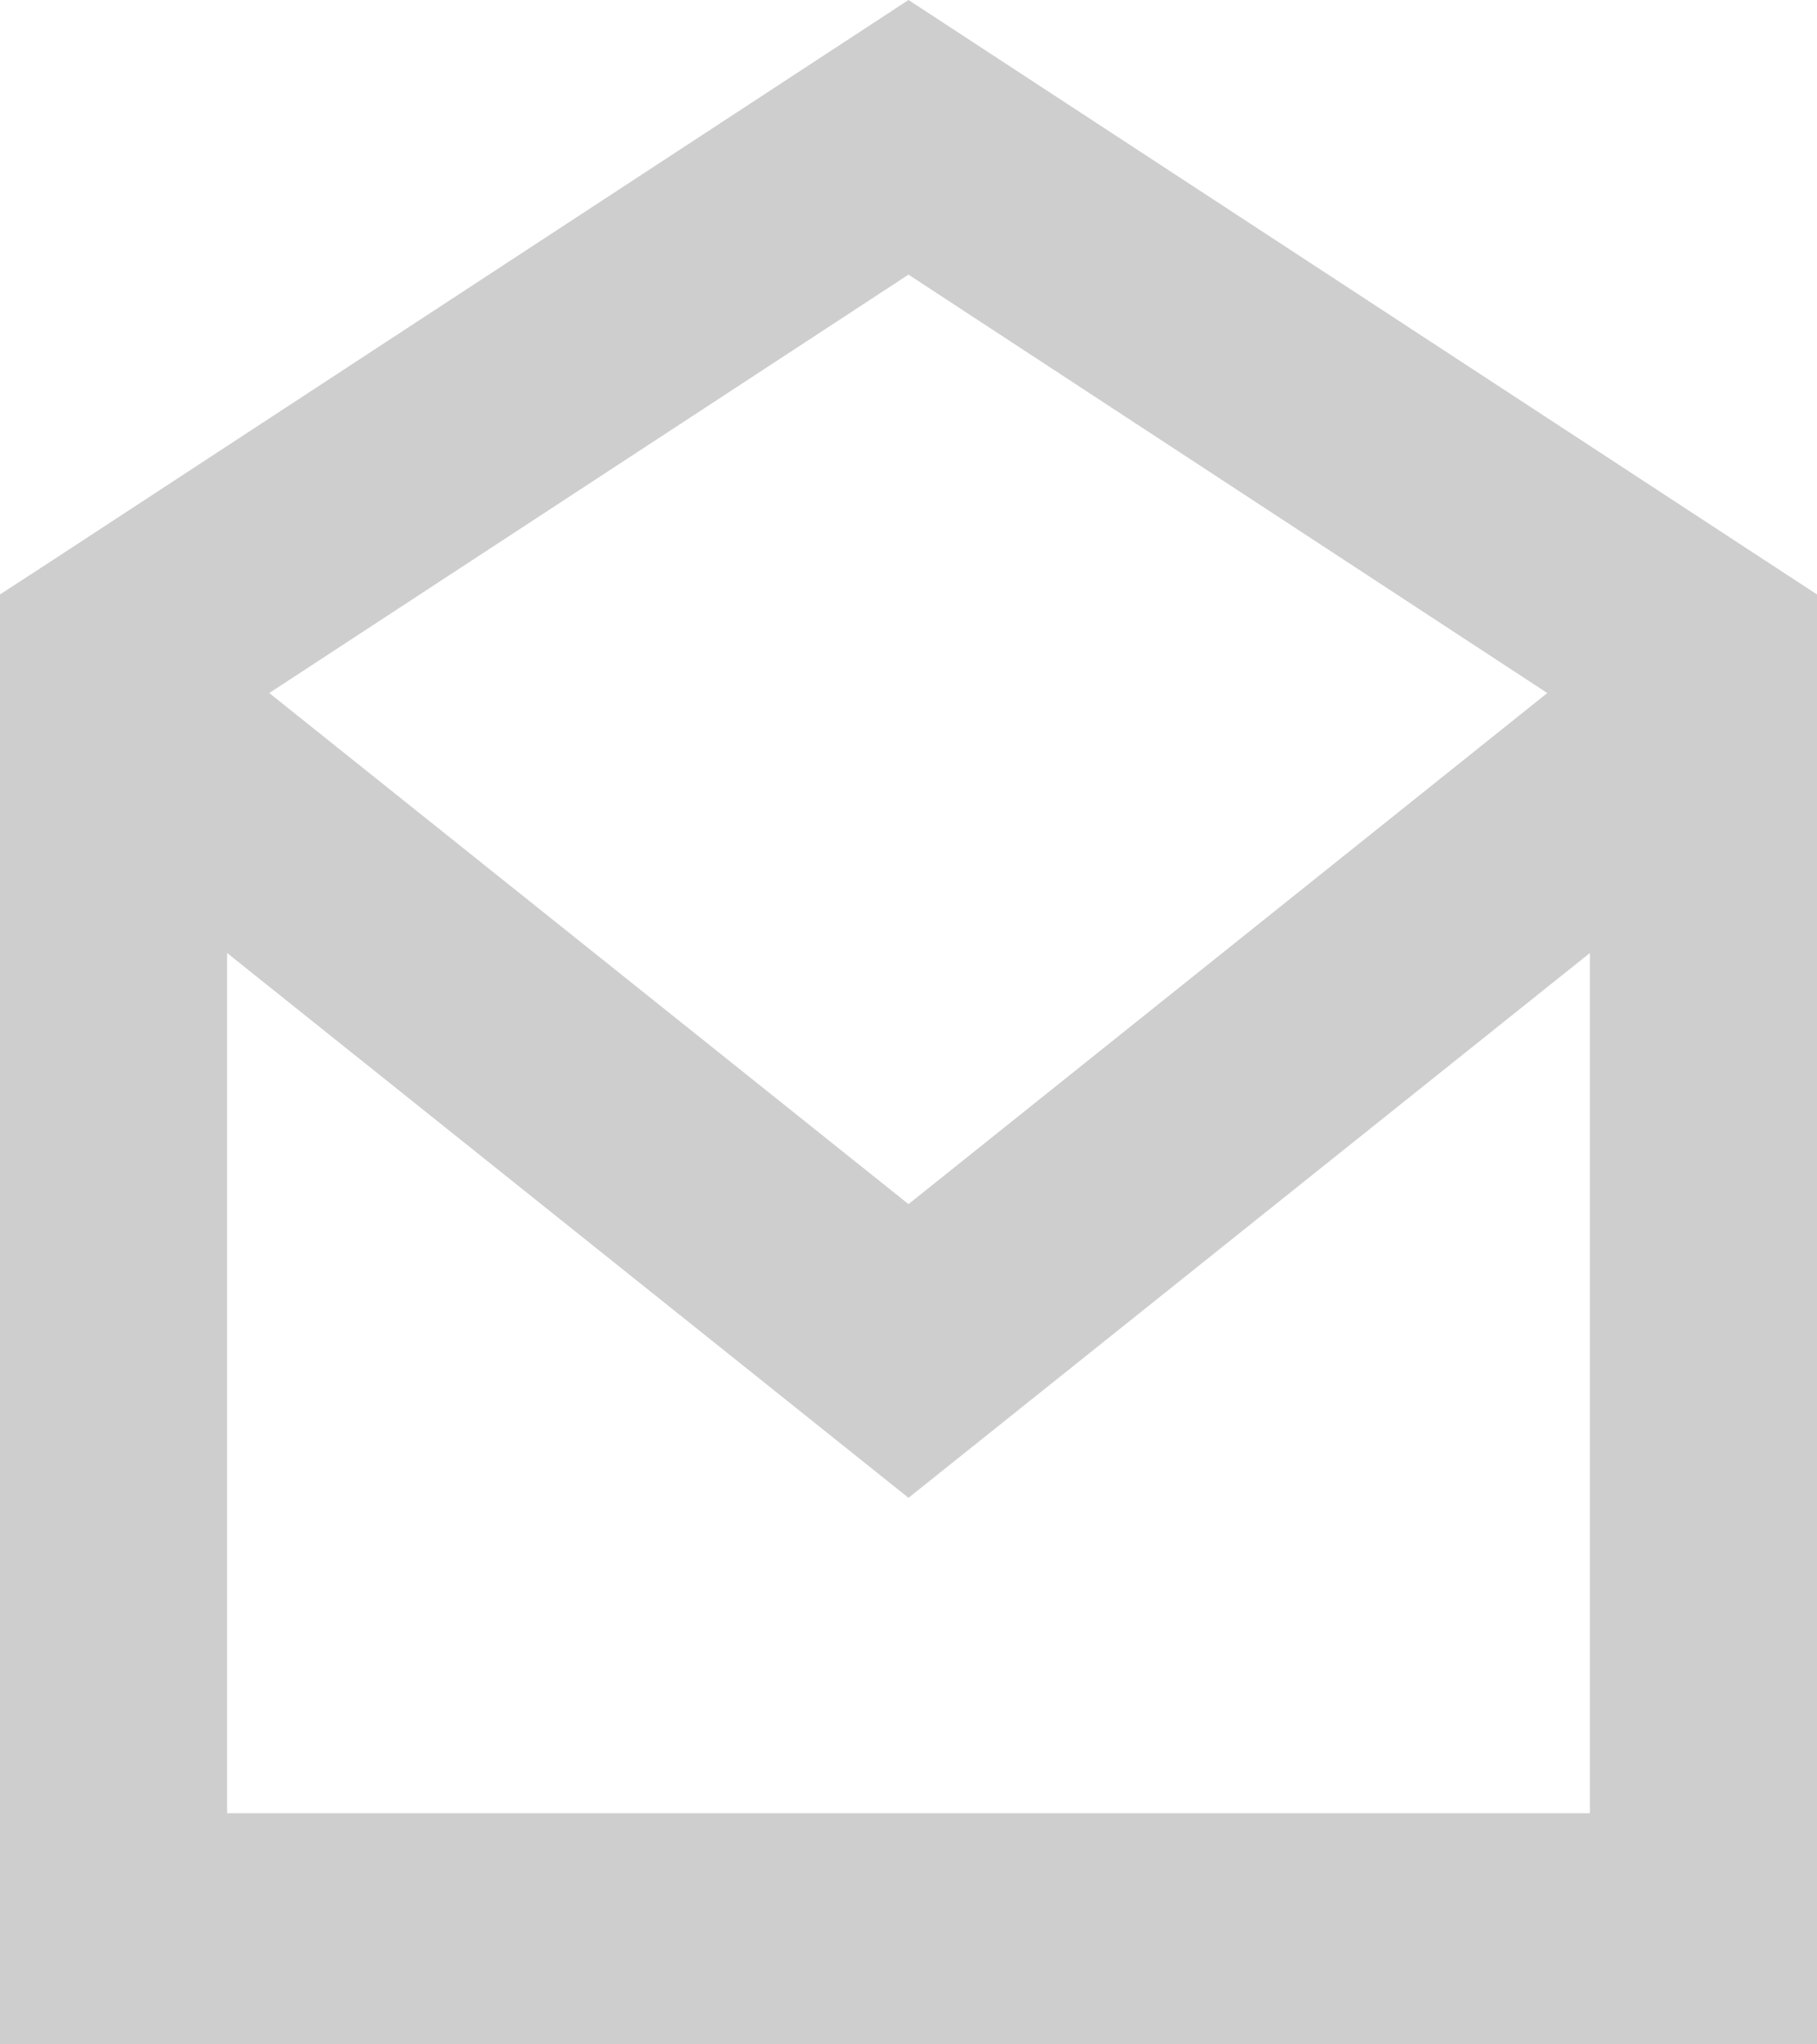 <svg xmlns="http://www.w3.org/2000/svg" xmlns:xlink="http://www.w3.org/1999/xlink" width="16" height="18" viewBox="0 0 16 18" version="1.1">
<g id="surface2">
<path style=" stroke:none;fill-rule:nonzero;fill:rgb(80.784%,80.784%,80.784%);fill-opacity:1;" d="M 8 0 L 0.461 4.934 L 0 5.234 L 0 18 L 16 18 L 16 5.234 Z M 8 2.418 L 13.625 6.102 L 8 10.602 L 2.371 6.102 Z M 2 8.391 L 8 13.188 L 14 8.391 L 14 15.965 L 2 15.965 Z M 2 8.391 "/>
</g>
</svg>